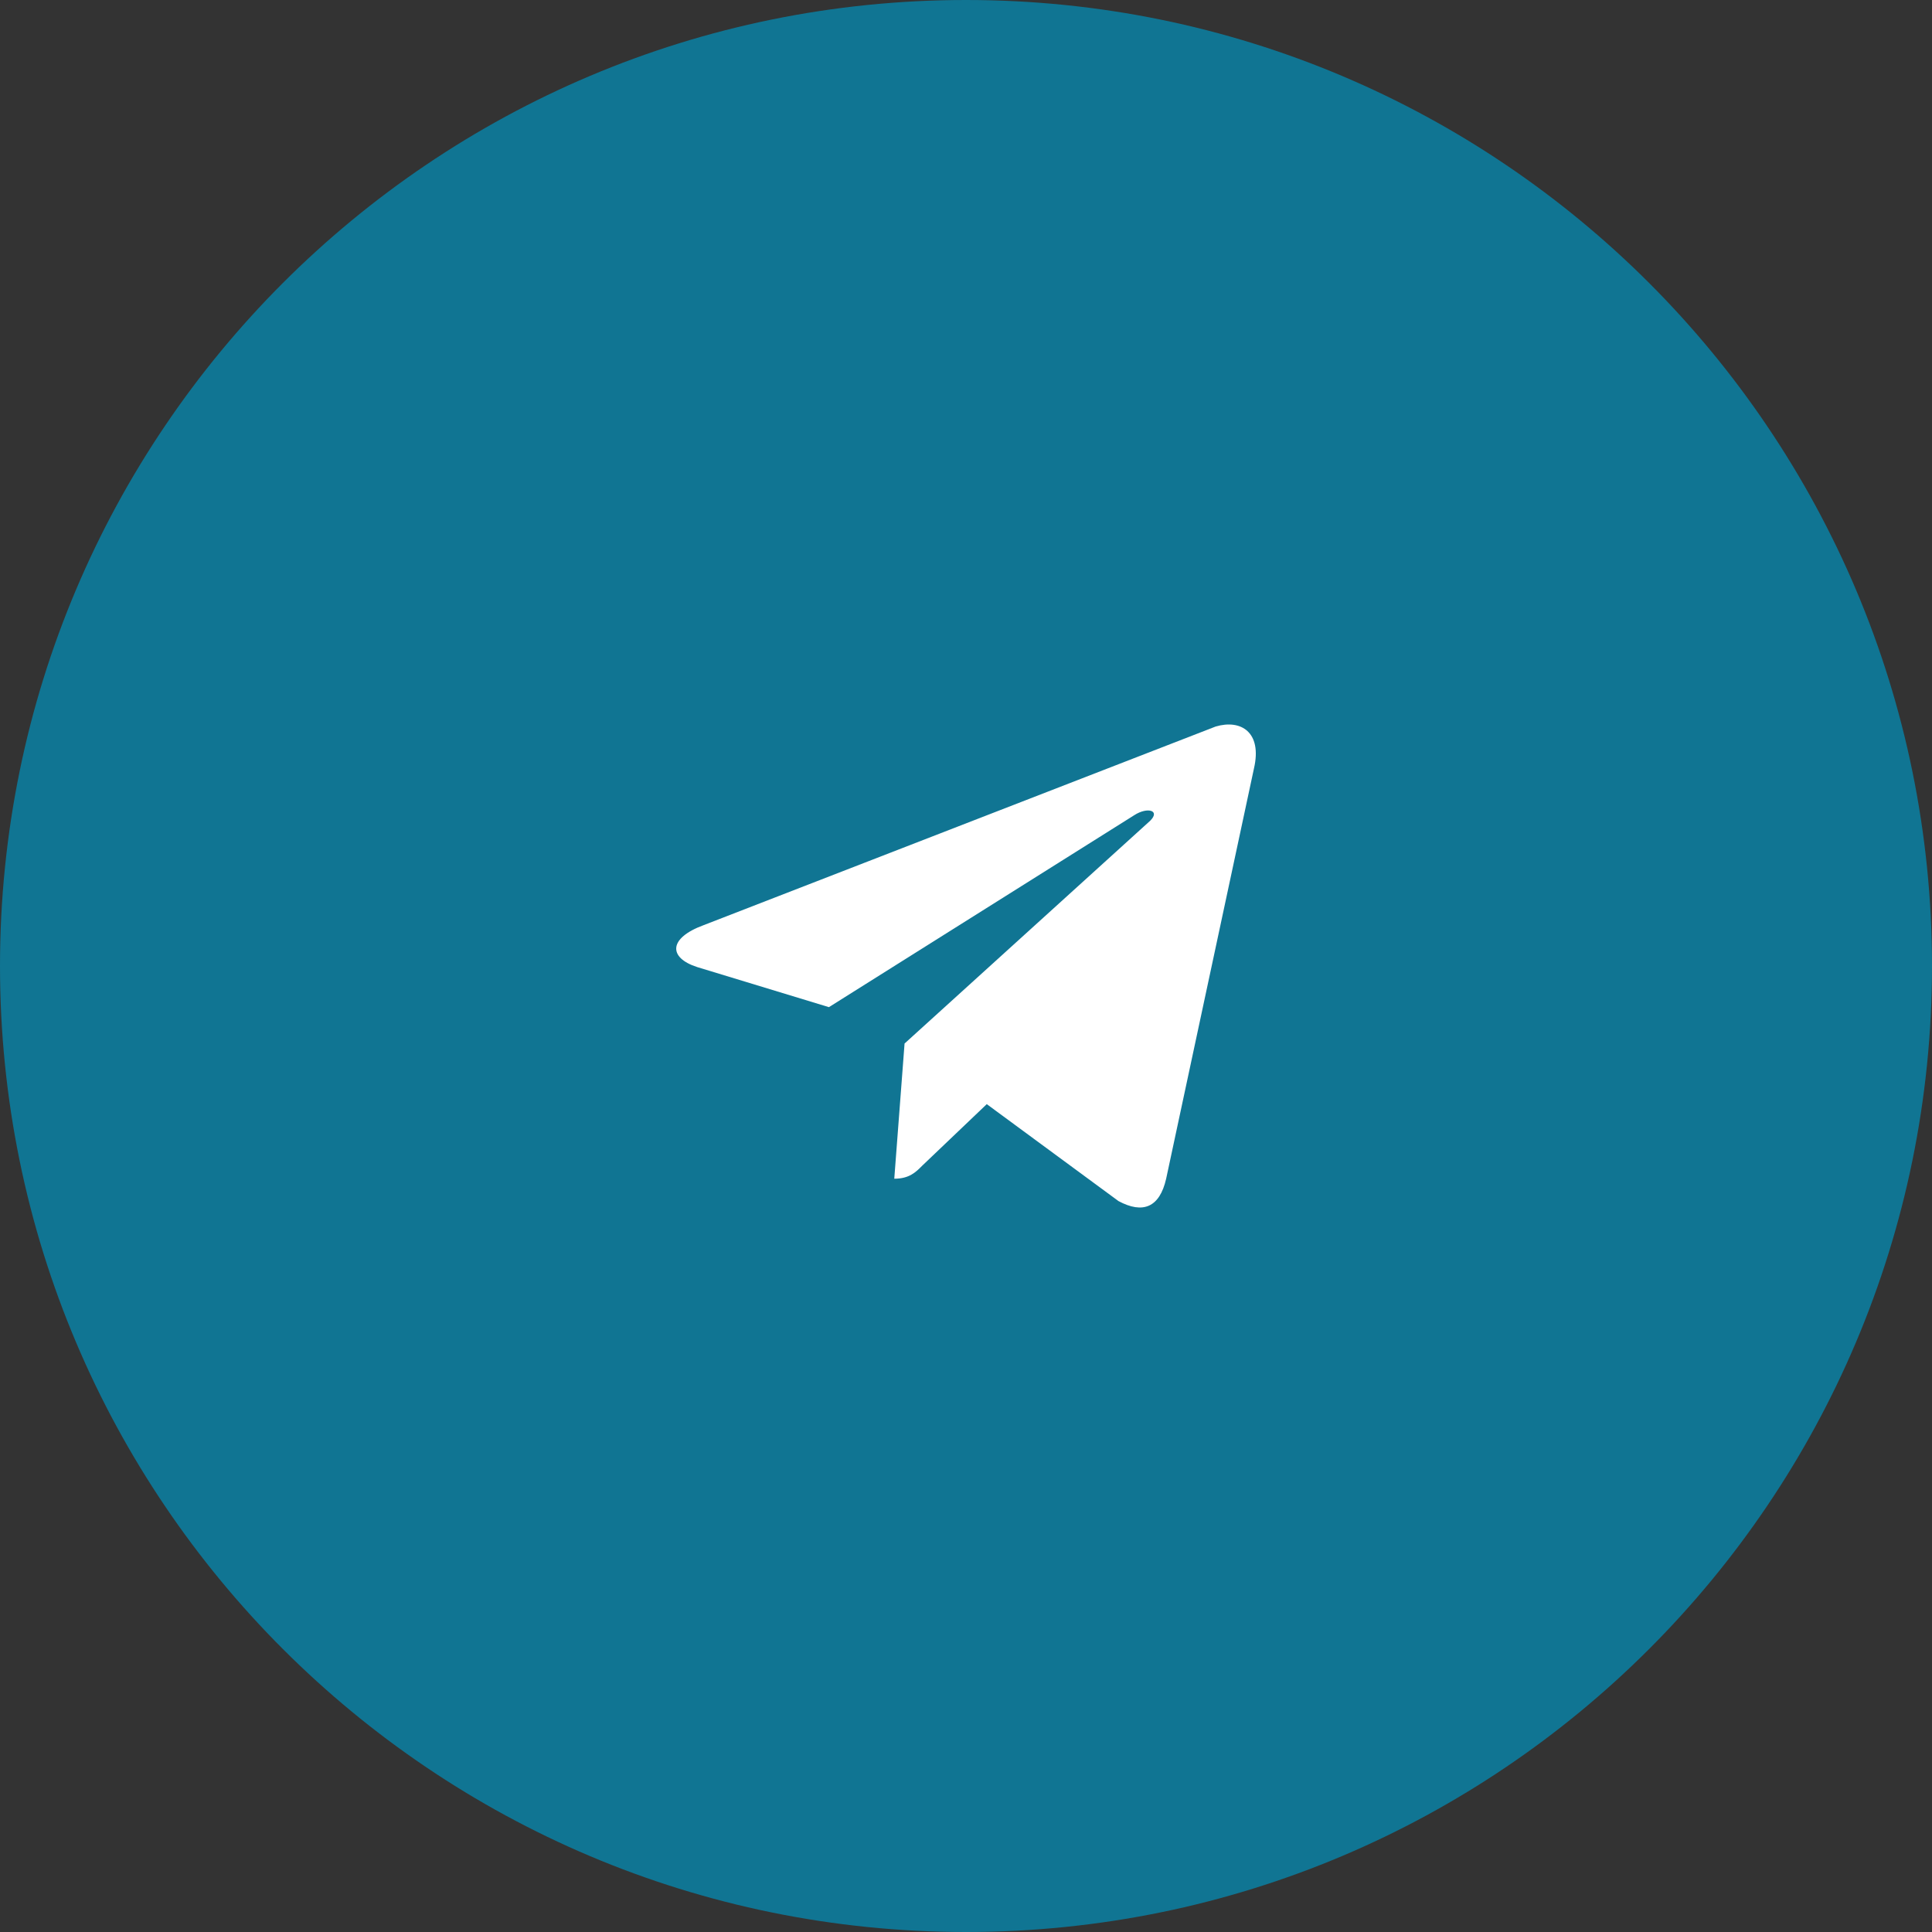 <?xml version="1.0" encoding="UTF-8"?> <svg xmlns="http://www.w3.org/2000/svg" width="40" height="40" viewBox="0 0 40 40" fill="none"><rect x="0" y="0" width="40" height="40" fill="#333333" stroke="none"/><path d="M40 20C40 8.954 31.046 0 20 0C8.954 0 0 8.954 0 20C0 31.046 8.954 40 20 40C31.046 40 40 31.046 40 20Z" fill="#107593"></path><path d="M25.962 15.91L24.144 24.404C24.008 25.002 23.66 25.137 23.157 24.867L20.43 22.86L19.095 24.133C18.96 24.269 18.825 24.404 18.515 24.404L18.728 21.605L23.815 16.991C24.027 16.779 23.757 16.702 23.486 16.876L17.162 20.852L14.434 20.022C13.835 19.829 13.835 19.423 14.569 19.154L25.169 15.042C25.691 14.887 26.136 15.158 25.962 15.91Z" fill="white"></path></svg> 